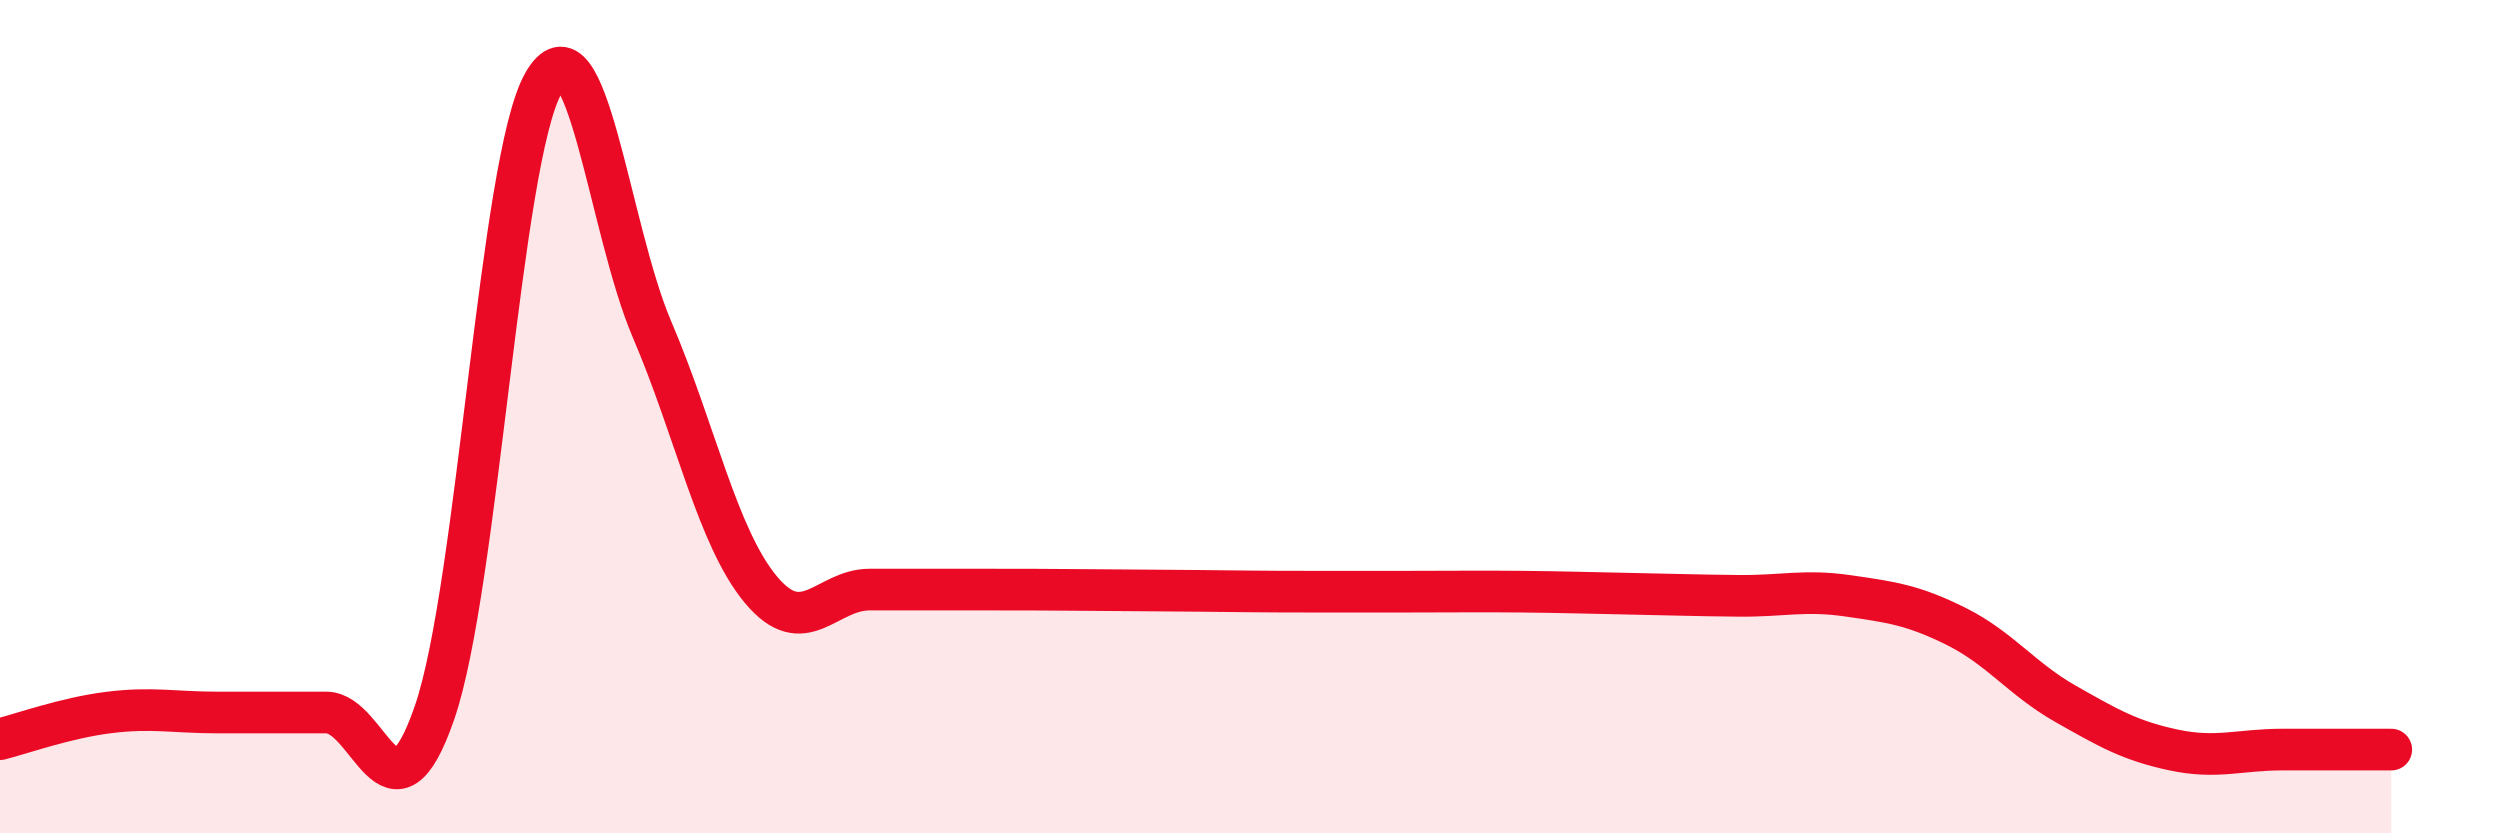 
    <svg width="60" height="20" viewBox="0 0 60 20" xmlns="http://www.w3.org/2000/svg">
      <path
        d="M 0,17.74 C 0.52,17.61 1.57,17.23 2.61,17.1 C 3.65,16.97 4.18,17.1 5.22,17.1 C 6.26,17.1 6.79,17.1 7.83,17.1 C 8.87,17.1 9.39,20.12 10.43,17.1 C 11.47,14.08 12,3.84 13.04,2 C 14.08,0.16 14.61,5.48 15.65,7.91 C 16.69,10.34 17.22,12.9 18.26,14.15 C 19.3,15.4 19.83,14.15 20.87,14.15 C 21.91,14.15 22.44,14.15 23.48,14.15 C 24.52,14.15 25.05,14.15 26.09,14.16 C 27.13,14.17 27.66,14.17 28.7,14.18 C 29.74,14.19 30.26,14.2 31.3,14.2 C 32.34,14.2 32.87,14.2 33.91,14.2 C 34.95,14.2 35.48,14.19 36.52,14.2 C 37.56,14.21 38.09,14.23 39.13,14.25 C 40.17,14.27 40.7,14.29 41.74,14.3 C 42.78,14.31 43.31,14.15 44.35,14.3 C 45.39,14.45 45.92,14.52 46.96,15.04 C 48,15.56 48.53,16.3 49.57,16.89 C 50.61,17.48 51.13,17.78 52.17,18 C 53.21,18.22 53.74,17.99 54.78,17.99 C 55.82,17.99 56.87,17.99 57.39,17.99L57.39 20L0 20Z"
        fill="#EB0A25"
        opacity="0.1"
        stroke-linecap="round"
        stroke-linejoin="round"
      />
      <path
        d="M 0,17.74 C 0.52,17.61 1.57,17.23 2.61,17.1 C 3.65,16.97 4.18,17.1 5.22,17.1 C 6.26,17.1 6.79,17.1 7.83,17.1 C 8.87,17.1 9.39,20.12 10.43,17.1 C 11.47,14.08 12,3.84 13.04,2 C 14.08,0.16 14.61,5.48 15.65,7.91 C 16.69,10.34 17.22,12.9 18.26,14.15 C 19.3,15.4 19.83,14.15 20.87,14.15 C 21.91,14.15 22.44,14.15 23.48,14.15 C 24.52,14.15 25.05,14.15 26.09,14.16 C 27.13,14.17 27.66,14.17 28.7,14.18 C 29.74,14.19 30.26,14.2 31.3,14.2 C 32.34,14.2 32.87,14.2 33.91,14.2 C 34.95,14.2 35.48,14.19 36.52,14.2 C 37.56,14.21 38.09,14.23 39.13,14.25 C 40.17,14.27 40.7,14.29 41.74,14.3 C 42.78,14.31 43.31,14.15 44.35,14.3 C 45.39,14.45 45.92,14.52 46.96,15.04 C 48,15.56 48.53,16.3 49.57,16.89 C 50.61,17.48 51.13,17.78 52.17,18 C 53.21,18.22 53.74,17.99 54.78,17.99 C 55.82,17.99 56.87,17.99 57.39,17.99"
        stroke="#EB0A25"
        stroke-width="1"
        fill="none"
        stroke-linecap="round"
        stroke-linejoin="round"
      />
    </svg>
  